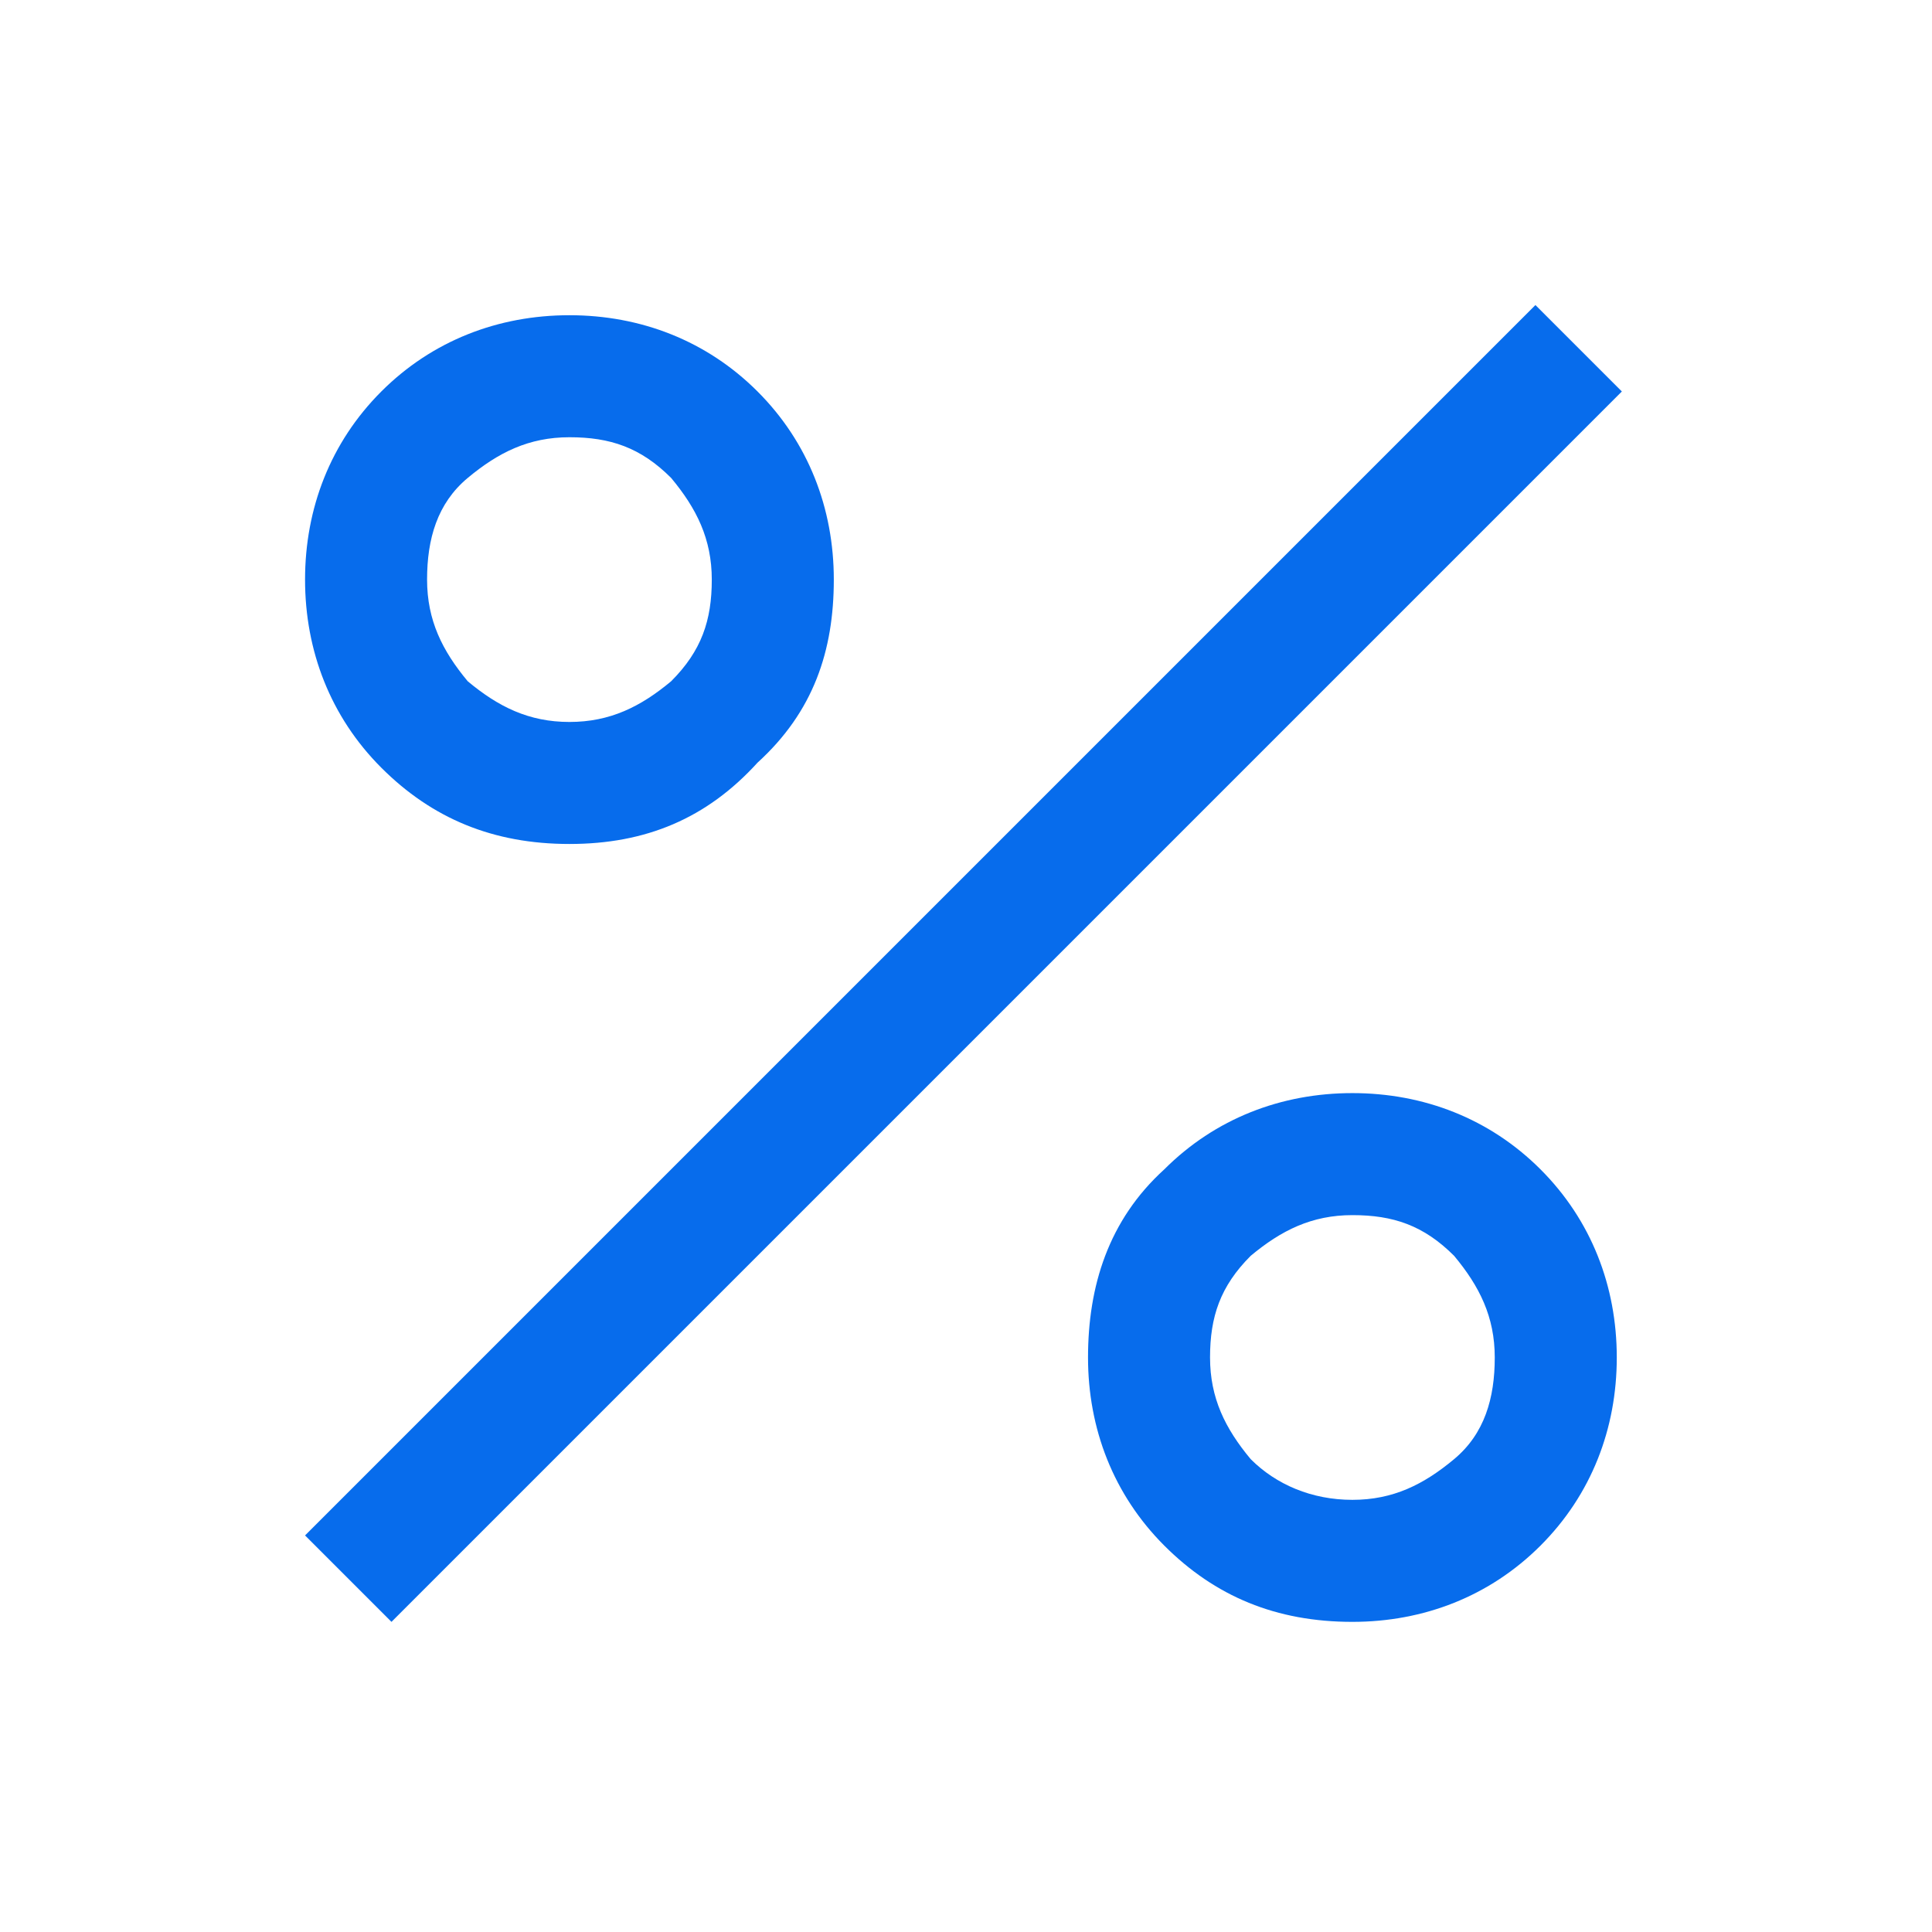 <svg width="38" height="38" viewBox="0 0 38 38" fill="none" xmlns="http://www.w3.org/2000/svg">
<path d="M11.2 16.6C9.7 16.6 8.5 16.1 7.5 15.1C6.5 14.1 6 12.8 6 11.4C6 10 6.5 8.7 7.5 7.7C8.5 6.7 9.8 6.2 11.2 6.2C12.6 6.2 13.9 6.7 14.9 7.7C15.9 8.7 16.4 10 16.4 11.4C16.4 12.8 16 14 14.9 15C13.9 16.1 12.7 16.6 11.2 16.6ZM11.2 14.2C12 14.2 12.6 13.9 13.2 13.4C13.8 12.8 14 12.2 14 11.4C14 10.6 13.7 10 13.2 9.4C12.6 8.8 12 8.6 11.2 8.6C10.4 8.6 9.8 8.9 9.2 9.4C8.6 9.9 8.4 10.6 8.4 11.4C8.4 12.2 8.7 12.8 9.2 13.4C9.8 13.9 10.4 14.2 11.2 14.2ZM26.6 31.9C25.1 31.9 23.9 31.4 22.9 30.4C21.9 29.4 21.4 28.1 21.4 26.7C21.4 25.3 21.8 24 22.9 23C23.9 22 25.2 21.5 26.6 21.5C28 21.5 29.3 22 30.3 23C31.3 24 31.8 25.3 31.8 26.7C31.8 28.1 31.3 29.4 30.3 30.4C29.3 31.4 28 31.9 26.6 31.9ZM26.6 29.5C27.4 29.5 28 29.2 28.6 28.7C29.2 28.2 29.4 27.5 29.4 26.7C29.4 25.9 29.1 25.3 28.6 24.7C28 24.1 27.4 23.9 26.6 23.9C25.8 23.9 25.2 24.2 24.6 24.7C24 25.3 23.8 25.9 23.8 26.7C23.8 27.5 24.1 28.1 24.6 28.7C25.1 29.2 25.8 29.5 26.6 29.5ZM7.7 31.9L6 30.2L30.2 6L31.9 7.7L7.7 31.9Z" fill="#076CEC"/>
</svg>
